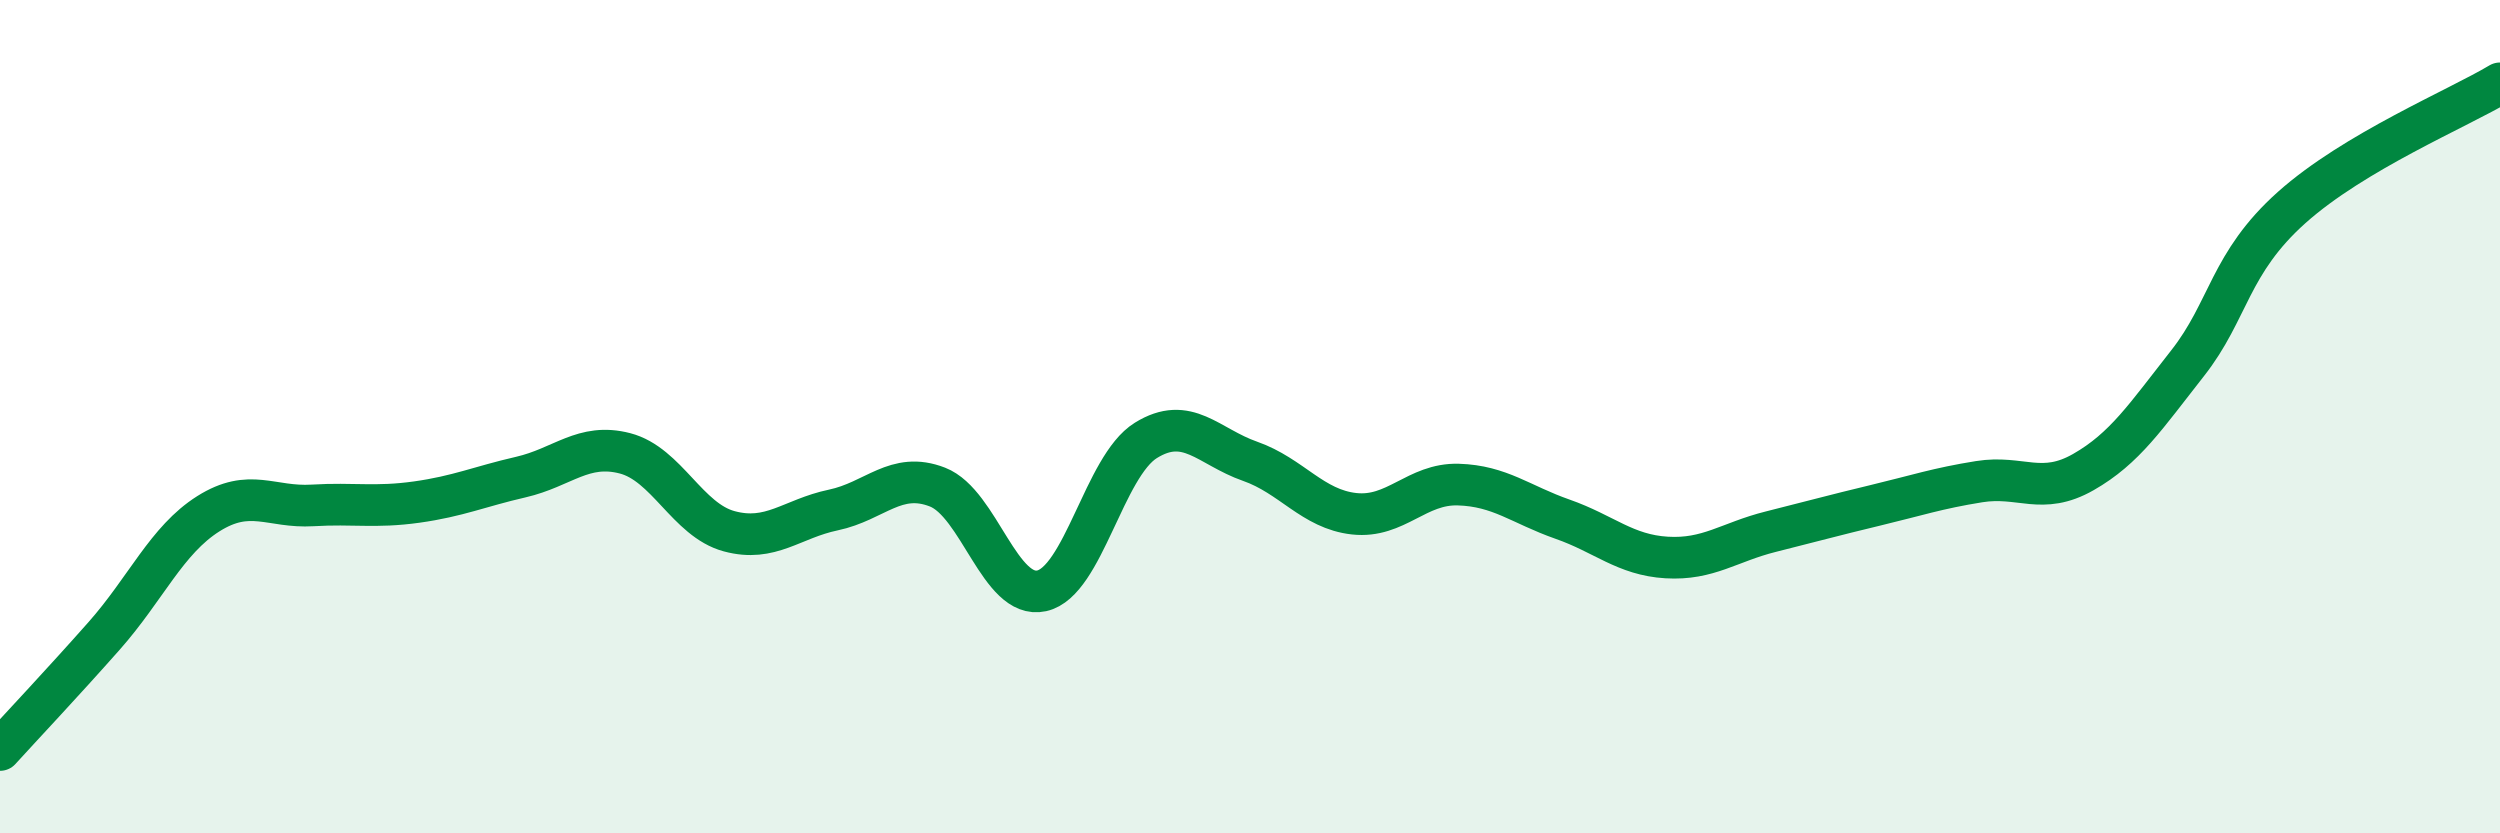 
    <svg width="60" height="20" viewBox="0 0 60 20" xmlns="http://www.w3.org/2000/svg">
      <path
        d="M 0,18 C 0.5,17.45 1.5,16.39 2.5,15.26 C 3.5,14.13 4,12.96 5,12.33 C 6,11.7 6.5,12.19 7.5,12.13 C 8.5,12.07 9,12.19 10,12.05 C 11,11.91 11.5,11.68 12.5,11.45 C 13.5,11.22 14,10.62 15,10.88 C 16,11.14 16.5,12.48 17.5,12.75 C 18.5,13.02 19,12.45 20,12.24 C 21,12.03 21.5,11.3 22.5,11.69 C 23.5,12.08 24,14.4 25,14.18 C 26,13.96 26.5,11.19 27.5,10.57 C 28.5,9.95 29,10.72 30,11.07 C 31,11.42 31.5,12.22 32.5,12.33 C 33.5,12.44 34,11.6 35,11.63 C 36,11.66 36.5,12.11 37.5,12.46 C 38.5,12.81 39,13.32 40,13.38 C 41,13.44 41.5,13.01 42.5,12.76 C 43.5,12.51 44,12.37 45,12.13 C 46,11.89 46.5,11.72 47.5,11.56 C 48.5,11.4 49,11.9 50,11.33 C 51,10.76 51.5,9.99 52.5,8.72 C 53.5,7.45 53.5,6.32 55,4.98 C 56.5,3.64 59,2.6 60,2L60 20L0 20Z"
        fill="#008740"
        opacity="0.1"
        stroke-linecap="round"
        stroke-linejoin="round"
      />
      <path
        d="M 0,18 C 0.5,17.45 1.5,16.39 2.5,15.26 C 3.5,14.13 4,12.96 5,12.33 C 6,11.7 6.5,12.19 7.5,12.13 C 8.5,12.07 9,12.19 10,12.05 C 11,11.91 11.5,11.68 12.5,11.45 C 13.5,11.22 14,10.62 15,10.88 C 16,11.14 16.5,12.48 17.5,12.75 C 18.5,13.02 19,12.45 20,12.24 C 21,12.03 21.5,11.3 22.5,11.69 C 23.5,12.08 24,14.4 25,14.18 C 26,13.96 26.5,11.19 27.5,10.57 C 28.5,9.95 29,10.72 30,11.07 C 31,11.42 31.5,12.22 32.5,12.33 C 33.5,12.44 34,11.6 35,11.63 C 36,11.66 36.5,12.11 37.5,12.46 C 38.5,12.81 39,13.32 40,13.38 C 41,13.44 41.5,13.01 42.5,12.76 C 43.5,12.51 44,12.37 45,12.13 C 46,11.89 46.5,11.72 47.5,11.56 C 48.5,11.4 49,11.9 50,11.33 C 51,10.76 51.5,9.99 52.5,8.72 C 53.5,7.45 53.5,6.32 55,4.98 C 56.5,3.64 59,2.6 60,2"
        stroke="#008740"
        stroke-width="1"
        fill="none"
        stroke-linecap="round"
        stroke-linejoin="round"
      />
    </svg>
  